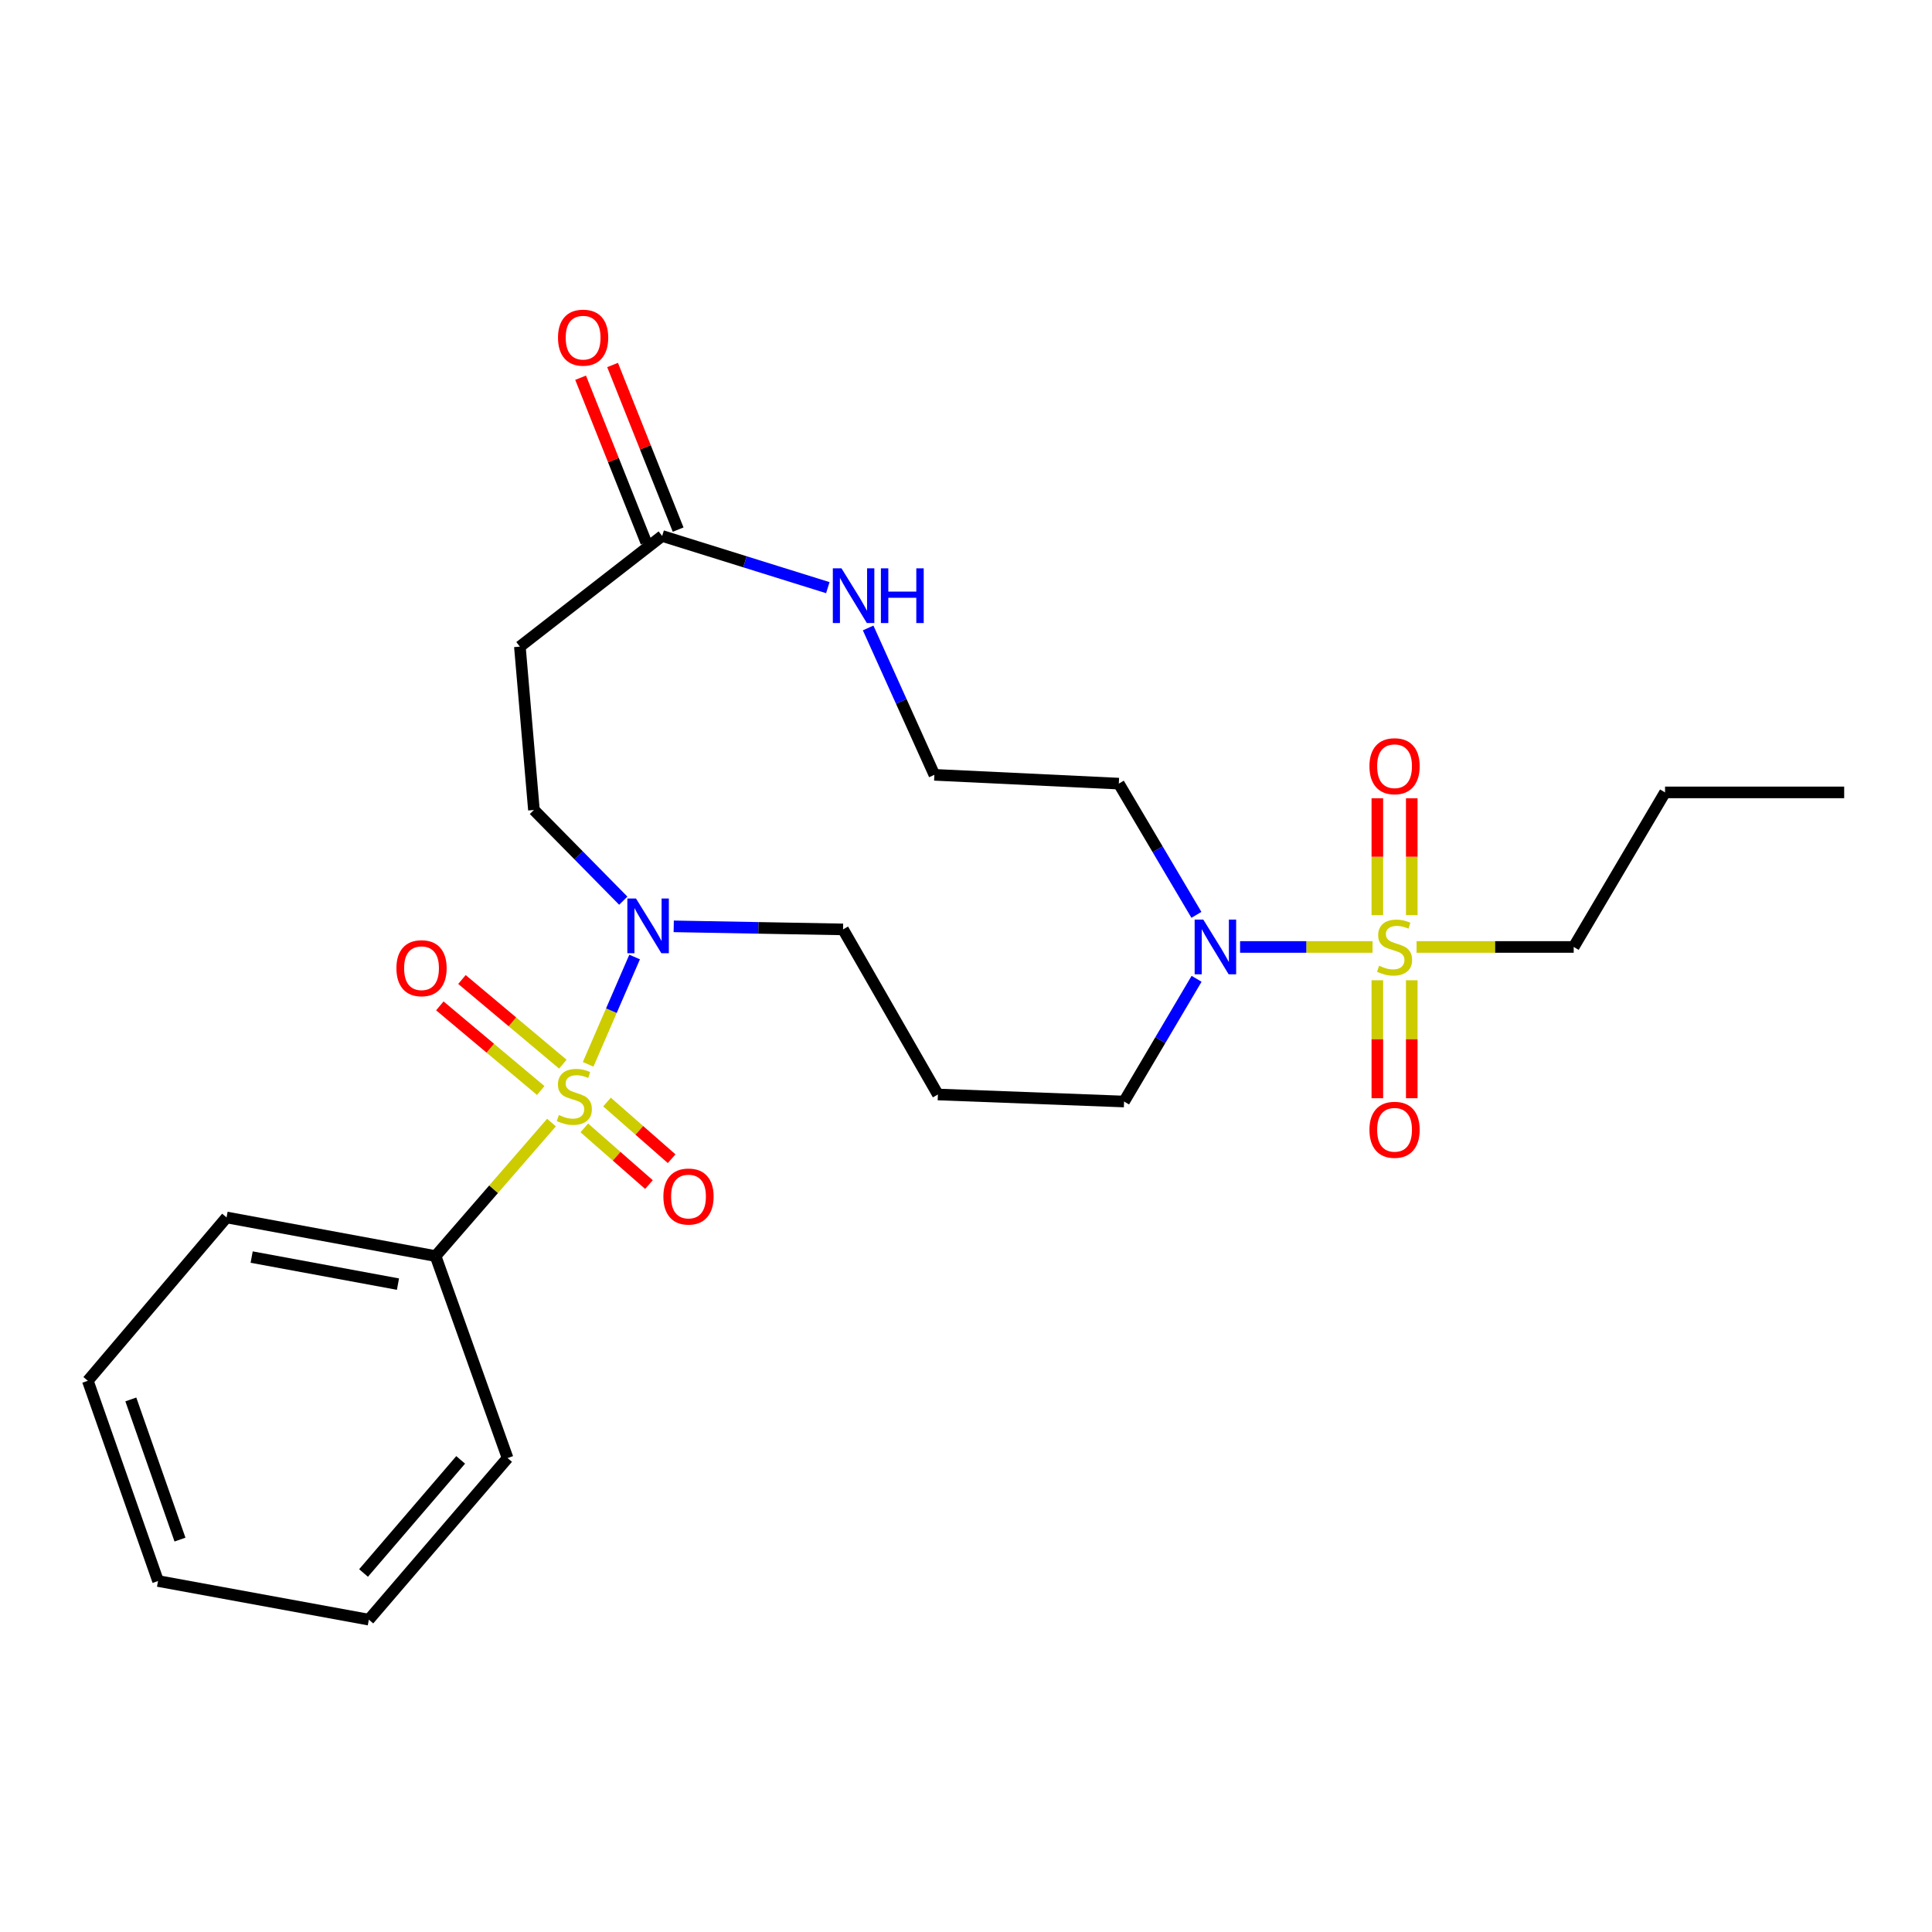 <?xml version='1.0' encoding='iso-8859-1'?>
<svg version='1.1' baseProfile='full'
              xmlns='http://www.w3.org/2000/svg'
                      xmlns:rdkit='http://www.rdkit.org/xml'
                      xmlns:xlink='http://www.w3.org/1999/xlink'
                  xml:space='preserve'
width='1000px' height='1000px' viewBox='0 0 1000 1000'>
<!-- END OF HEADER -->
<rect style='opacity:1.0;fill:#FFFFFF;stroke:none' width='1000' height='1000' x='0' y='0'> </rect>
<path class='bond-0' d='M 304.424,550.894 L 316.451,523.122' style='fill:none;fill-rule:evenodd;stroke:#CCCC00;stroke-width:6px;stroke-linecap:butt;stroke-linejoin:miter;stroke-opacity:1' />
<path class='bond-0' d='M 316.451,523.122 L 328.478,495.349' style='fill:none;fill-rule:evenodd;stroke:#0000FF;stroke-width:6px;stroke-linecap:butt;stroke-linejoin:miter;stroke-opacity:1' />
<path class='bond-1' d='M 302.441,583.798 L 319.168,598.467' style='fill:none;fill-rule:evenodd;stroke:#CCCC00;stroke-width:6px;stroke-linecap:butt;stroke-linejoin:miter;stroke-opacity:1' />
<path class='bond-1' d='M 319.168,598.467 L 335.895,613.135' style='fill:none;fill-rule:evenodd;stroke:#FF0000;stroke-width:6px;stroke-linecap:butt;stroke-linejoin:miter;stroke-opacity:1' />
<path class='bond-1' d='M 314.185,570.406 L 330.912,585.074' style='fill:none;fill-rule:evenodd;stroke:#CCCC00;stroke-width:6px;stroke-linecap:butt;stroke-linejoin:miter;stroke-opacity:1' />
<path class='bond-1' d='M 330.912,585.074 L 347.639,599.743' style='fill:none;fill-rule:evenodd;stroke:#FF0000;stroke-width:6px;stroke-linecap:butt;stroke-linejoin:miter;stroke-opacity:1' />
<path class='bond-2' d='M 291.332,550.81 L 265.22,528.899' style='fill:none;fill-rule:evenodd;stroke:#CCCC00;stroke-width:6px;stroke-linecap:butt;stroke-linejoin:miter;stroke-opacity:1' />
<path class='bond-2' d='M 265.22,528.899 L 239.108,506.989' style='fill:none;fill-rule:evenodd;stroke:#FF0000;stroke-width:6px;stroke-linecap:butt;stroke-linejoin:miter;stroke-opacity:1' />
<path class='bond-2' d='M 279.883,564.455 L 253.771,542.544' style='fill:none;fill-rule:evenodd;stroke:#CCCC00;stroke-width:6px;stroke-linecap:butt;stroke-linejoin:miter;stroke-opacity:1' />
<path class='bond-2' d='M 253.771,542.544 L 227.658,520.634' style='fill:none;fill-rule:evenodd;stroke:#FF0000;stroke-width:6px;stroke-linecap:butt;stroke-linejoin:miter;stroke-opacity:1' />
<path class='bond-3' d='M 285.45,581.032 L 255.453,615.588' style='fill:none;fill-rule:evenodd;stroke:#CCCC00;stroke-width:6px;stroke-linecap:butt;stroke-linejoin:miter;stroke-opacity:1' />
<path class='bond-3' d='M 255.453,615.588 L 225.456,650.144' style='fill:none;fill-rule:evenodd;stroke:#000000;stroke-width:6px;stroke-linecap:butt;stroke-linejoin:miter;stroke-opacity:1' />
<path class='bond-4' d='M 710.422,490.142 L 676.142,490.142' style='fill:none;fill-rule:evenodd;stroke:#CCCC00;stroke-width:6px;stroke-linecap:butt;stroke-linejoin:miter;stroke-opacity:1' />
<path class='bond-4' d='M 676.142,490.142 L 641.862,490.142' style='fill:none;fill-rule:evenodd;stroke:#0000FF;stroke-width:6px;stroke-linecap:butt;stroke-linejoin:miter;stroke-opacity:1' />
<path class='bond-5' d='M 730.726,473.681 L 730.726,443.44' style='fill:none;fill-rule:evenodd;stroke:#CCCC00;stroke-width:6px;stroke-linecap:butt;stroke-linejoin:miter;stroke-opacity:1' />
<path class='bond-5' d='M 730.726,443.44 L 730.726,413.199' style='fill:none;fill-rule:evenodd;stroke:#FF0000;stroke-width:6px;stroke-linecap:butt;stroke-linejoin:miter;stroke-opacity:1' />
<path class='bond-5' d='M 712.914,473.681 L 712.914,443.44' style='fill:none;fill-rule:evenodd;stroke:#CCCC00;stroke-width:6px;stroke-linecap:butt;stroke-linejoin:miter;stroke-opacity:1' />
<path class='bond-5' d='M 712.914,443.44 L 712.914,413.199' style='fill:none;fill-rule:evenodd;stroke:#FF0000;stroke-width:6px;stroke-linecap:butt;stroke-linejoin:miter;stroke-opacity:1' />
<path class='bond-6' d='M 712.914,507.386 L 712.914,537.914' style='fill:none;fill-rule:evenodd;stroke:#CCCC00;stroke-width:6px;stroke-linecap:butt;stroke-linejoin:miter;stroke-opacity:1' />
<path class='bond-6' d='M 712.914,537.914 L 712.914,568.442' style='fill:none;fill-rule:evenodd;stroke:#FF0000;stroke-width:6px;stroke-linecap:butt;stroke-linejoin:miter;stroke-opacity:1' />
<path class='bond-6' d='M 730.726,507.386 L 730.726,537.914' style='fill:none;fill-rule:evenodd;stroke:#CCCC00;stroke-width:6px;stroke-linecap:butt;stroke-linejoin:miter;stroke-opacity:1' />
<path class='bond-6' d='M 730.726,537.914 L 730.726,568.442' style='fill:none;fill-rule:evenodd;stroke:#FF0000;stroke-width:6px;stroke-linecap:butt;stroke-linejoin:miter;stroke-opacity:1' />
<path class='bond-7' d='M 733.218,490.142 L 773.88,490.142' style='fill:none;fill-rule:evenodd;stroke:#CCCC00;stroke-width:6px;stroke-linecap:butt;stroke-linejoin:miter;stroke-opacity:1' />
<path class='bond-7' d='M 773.88,490.142 L 814.542,490.142' style='fill:none;fill-rule:evenodd;stroke:#000000;stroke-width:6px;stroke-linecap:butt;stroke-linejoin:miter;stroke-opacity:1' />
<path class='bond-8' d='M 322.61,466.196 L 299.485,442.718' style='fill:none;fill-rule:evenodd;stroke:#0000FF;stroke-width:6px;stroke-linecap:butt;stroke-linejoin:miter;stroke-opacity:1' />
<path class='bond-8' d='M 299.485,442.718 L 276.359,419.24' style='fill:none;fill-rule:evenodd;stroke:#000000;stroke-width:6px;stroke-linecap:butt;stroke-linejoin:miter;stroke-opacity:1' />
<path class='bond-9' d='M 348.719,479.476 L 392.54,480.267' style='fill:none;fill-rule:evenodd;stroke:#0000FF;stroke-width:6px;stroke-linecap:butt;stroke-linejoin:miter;stroke-opacity:1' />
<path class='bond-9' d='M 392.54,480.267 L 436.361,481.058' style='fill:none;fill-rule:evenodd;stroke:#000000;stroke-width:6px;stroke-linecap:butt;stroke-linejoin:miter;stroke-opacity:1' />
<path class='bond-10' d='M 619.349,506.625 L 600.583,538.386' style='fill:none;fill-rule:evenodd;stroke:#0000FF;stroke-width:6px;stroke-linecap:butt;stroke-linejoin:miter;stroke-opacity:1' />
<path class='bond-10' d='M 600.583,538.386 L 581.817,570.148' style='fill:none;fill-rule:evenodd;stroke:#000000;stroke-width:6px;stroke-linecap:butt;stroke-linejoin:miter;stroke-opacity:1' />
<path class='bond-11' d='M 619.263,473.526 L 599.179,439.565' style='fill:none;fill-rule:evenodd;stroke:#0000FF;stroke-width:6px;stroke-linecap:butt;stroke-linejoin:miter;stroke-opacity:1' />
<path class='bond-11' d='M 599.179,439.565 L 579.096,405.603' style='fill:none;fill-rule:evenodd;stroke:#000000;stroke-width:6px;stroke-linecap:butt;stroke-linejoin:miter;stroke-opacity:1' />
<path class='bond-12' d='M 342.729,277.416 L 269.086,334.691' style='fill:none;fill-rule:evenodd;stroke:#000000;stroke-width:6px;stroke-linecap:butt;stroke-linejoin:miter;stroke-opacity:1' />
<path class='bond-13' d='M 342.729,277.416 L 385.604,290.792' style='fill:none;fill-rule:evenodd;stroke:#000000;stroke-width:6px;stroke-linecap:butt;stroke-linejoin:miter;stroke-opacity:1' />
<path class='bond-13' d='M 385.604,290.792 L 428.479,304.169' style='fill:none;fill-rule:evenodd;stroke:#0000FF;stroke-width:6px;stroke-linecap:butt;stroke-linejoin:miter;stroke-opacity:1' />
<path class='bond-14' d='M 351.003,274.121 L 334.038,231.52' style='fill:none;fill-rule:evenodd;stroke:#000000;stroke-width:6px;stroke-linecap:butt;stroke-linejoin:miter;stroke-opacity:1' />
<path class='bond-14' d='M 334.038,231.52 L 317.073,188.918' style='fill:none;fill-rule:evenodd;stroke:#FF0000;stroke-width:6px;stroke-linecap:butt;stroke-linejoin:miter;stroke-opacity:1' />
<path class='bond-14' d='M 334.455,280.711 L 317.49,238.109' style='fill:none;fill-rule:evenodd;stroke:#000000;stroke-width:6px;stroke-linecap:butt;stroke-linejoin:miter;stroke-opacity:1' />
<path class='bond-14' d='M 317.49,238.109 L 300.525,195.508' style='fill:none;fill-rule:evenodd;stroke:#FF0000;stroke-width:6px;stroke-linecap:butt;stroke-linejoin:miter;stroke-opacity:1' />
<path class='bond-15' d='M 225.456,650.144 L 117.267,630.145' style='fill:none;fill-rule:evenodd;stroke:#000000;stroke-width:6px;stroke-linecap:butt;stroke-linejoin:miter;stroke-opacity:1' />
<path class='bond-15' d='M 205.99,664.66 L 130.258,650.66' style='fill:none;fill-rule:evenodd;stroke:#000000;stroke-width:6px;stroke-linecap:butt;stroke-linejoin:miter;stroke-opacity:1' />
<path class='bond-16' d='M 225.456,650.144 L 262.723,754.691' style='fill:none;fill-rule:evenodd;stroke:#000000;stroke-width:6px;stroke-linecap:butt;stroke-linejoin:miter;stroke-opacity:1' />
<path class='bond-17' d='M 269.086,334.691 L 276.359,419.24' style='fill:none;fill-rule:evenodd;stroke:#000000;stroke-width:6px;stroke-linecap:butt;stroke-linejoin:miter;stroke-opacity:1' />
<path class='bond-18' d='M 449.347,325.032 L 466.49,363.042' style='fill:none;fill-rule:evenodd;stroke:#0000FF;stroke-width:6px;stroke-linecap:butt;stroke-linejoin:miter;stroke-opacity:1' />
<path class='bond-18' d='M 466.49,363.042 L 483.633,401.051' style='fill:none;fill-rule:evenodd;stroke:#000000;stroke-width:6px;stroke-linecap:butt;stroke-linejoin:miter;stroke-opacity:1' />
<path class='bond-19' d='M 579.096,405.603 L 483.633,401.051' style='fill:none;fill-rule:evenodd;stroke:#000000;stroke-width:6px;stroke-linecap:butt;stroke-linejoin:miter;stroke-opacity:1' />
<path class='bond-20' d='M 814.542,490.142 L 861.823,410.146' style='fill:none;fill-rule:evenodd;stroke:#000000;stroke-width:6px;stroke-linecap:butt;stroke-linejoin:miter;stroke-opacity:1' />
<path class='bond-21' d='M 485.453,566.506 L 436.361,481.058' style='fill:none;fill-rule:evenodd;stroke:#000000;stroke-width:6px;stroke-linecap:butt;stroke-linejoin:miter;stroke-opacity:1' />
<path class='bond-22' d='M 485.453,566.506 L 581.817,570.148' style='fill:none;fill-rule:evenodd;stroke:#000000;stroke-width:6px;stroke-linecap:butt;stroke-linejoin:miter;stroke-opacity:1' />
<path class='bond-23' d='M 117.267,630.145 L 45.455,714.693' style='fill:none;fill-rule:evenodd;stroke:#000000;stroke-width:6px;stroke-linecap:butt;stroke-linejoin:miter;stroke-opacity:1' />
<path class='bond-24' d='M 262.723,754.691 L 190.91,838.329' style='fill:none;fill-rule:evenodd;stroke:#000000;stroke-width:6px;stroke-linecap:butt;stroke-linejoin:miter;stroke-opacity:1' />
<path class='bond-24' d='M 238.437,755.634 L 188.168,814.18' style='fill:none;fill-rule:evenodd;stroke:#000000;stroke-width:6px;stroke-linecap:butt;stroke-linejoin:miter;stroke-opacity:1' />
<path class='bond-25' d='M 861.823,410.146 L 954.545,410.146' style='fill:none;fill-rule:evenodd;stroke:#000000;stroke-width:6px;stroke-linecap:butt;stroke-linejoin:miter;stroke-opacity:1' />
<path class='bond-26' d='M 190.91,838.329 L 81.801,818.33' style='fill:none;fill-rule:evenodd;stroke:#000000;stroke-width:6px;stroke-linecap:butt;stroke-linejoin:miter;stroke-opacity:1' />
<path class='bond-27' d='M 45.455,714.693 L 81.801,818.33' style='fill:none;fill-rule:evenodd;stroke:#000000;stroke-width:6px;stroke-linecap:butt;stroke-linejoin:miter;stroke-opacity:1' />
<path class='bond-27' d='M 67.715,724.344 L 93.158,796.89' style='fill:none;fill-rule:evenodd;stroke:#000000;stroke-width:6px;stroke-linecap:butt;stroke-linejoin:miter;stroke-opacity:1' />
<path  class='atom-0' d='M 289.268 577.137
Q 289.588 577.257, 290.908 577.817
Q 292.228 578.377, 293.668 578.737
Q 295.148 579.057, 296.588 579.057
Q 299.268 579.057, 300.828 577.777
Q 302.388 576.457, 302.388 574.177
Q 302.388 572.617, 301.588 571.657
Q 300.828 570.697, 299.628 570.177
Q 298.428 569.657, 296.428 569.057
Q 293.908 568.297, 292.388 567.577
Q 290.908 566.857, 289.828 565.337
Q 288.788 563.817, 288.788 561.257
Q 288.788 557.697, 291.188 555.497
Q 293.628 553.297, 298.428 553.297
Q 301.708 553.297, 305.428 554.857
L 304.508 557.937
Q 301.108 556.537, 298.548 556.537
Q 295.788 556.537, 294.268 557.697
Q 292.748 558.817, 292.788 560.777
Q 292.788 562.297, 293.548 563.217
Q 294.348 564.137, 295.468 564.657
Q 296.628 565.177, 298.548 565.777
Q 301.108 566.577, 302.628 567.377
Q 304.148 568.177, 305.228 569.817
Q 306.348 571.417, 306.348 574.177
Q 306.348 578.097, 303.708 580.217
Q 301.108 582.297, 296.748 582.297
Q 294.228 582.297, 292.308 581.737
Q 290.428 581.217, 288.188 580.297
L 289.268 577.137
' fill='#CCCC00'/>
<path  class='atom-1' d='M 713.82 499.862
Q 714.14 499.982, 715.46 500.542
Q 716.78 501.102, 718.22 501.462
Q 719.7 501.782, 721.14 501.782
Q 723.82 501.782, 725.38 500.502
Q 726.94 499.182, 726.94 496.902
Q 726.94 495.342, 726.14 494.382
Q 725.38 493.422, 724.18 492.902
Q 722.98 492.382, 720.98 491.782
Q 718.46 491.022, 716.94 490.302
Q 715.46 489.582, 714.38 488.062
Q 713.34 486.542, 713.34 483.982
Q 713.34 480.422, 715.74 478.222
Q 718.18 476.022, 722.98 476.022
Q 726.26 476.022, 729.98 477.582
L 729.06 480.662
Q 725.66 479.262, 723.1 479.262
Q 720.34 479.262, 718.82 480.422
Q 717.3 481.542, 717.34 483.502
Q 717.34 485.022, 718.1 485.942
Q 718.9 486.862, 720.02 487.382
Q 721.18 487.902, 723.1 488.502
Q 725.66 489.302, 727.18 490.102
Q 728.7 490.902, 729.78 492.542
Q 730.9 494.142, 730.9 496.902
Q 730.9 500.822, 728.26 502.942
Q 725.66 505.022, 721.3 505.022
Q 718.78 505.022, 716.86 504.462
Q 714.98 503.942, 712.74 503.022
L 713.82 499.862
' fill='#CCCC00'/>
<path  class='atom-2' d='M 329.196 465.077
L 338.476 480.077
Q 339.396 481.557, 340.876 484.237
Q 342.356 486.917, 342.436 487.077
L 342.436 465.077
L 346.196 465.077
L 346.196 493.397
L 342.316 493.397
L 332.356 476.997
Q 331.196 475.077, 329.956 472.877
Q 328.756 470.677, 328.396 469.997
L 328.396 493.397
L 324.716 493.397
L 324.716 465.077
L 329.196 465.077
' fill='#0000FF'/>
<path  class='atom-3' d='M 622.828 475.982
L 632.108 490.982
Q 633.028 492.462, 634.508 495.142
Q 635.988 497.822, 636.068 497.982
L 636.068 475.982
L 639.828 475.982
L 639.828 504.302
L 635.948 504.302
L 625.988 487.902
Q 624.828 485.982, 623.588 483.782
Q 622.388 481.582, 622.028 480.902
L 622.028 504.302
L 618.348 504.302
L 618.348 475.982
L 622.828 475.982
' fill='#0000FF'/>
<path  class='atom-5' d='M 343.365 619.32
Q 343.365 612.52, 346.725 608.72
Q 350.085 604.92, 356.365 604.92
Q 362.645 604.92, 366.005 608.72
Q 369.365 612.52, 369.365 619.32
Q 369.365 626.2, 365.965 630.12
Q 362.565 634, 356.365 634
Q 350.125 634, 346.725 630.12
Q 343.365 626.24, 343.365 619.32
M 356.365 630.8
Q 360.685 630.8, 363.005 627.92
Q 365.365 625, 365.365 619.32
Q 365.365 613.76, 363.005 610.96
Q 360.685 608.12, 356.365 608.12
Q 352.045 608.12, 349.685 610.92
Q 347.365 613.72, 347.365 619.32
Q 347.365 625.04, 349.685 627.92
Q 352.045 630.8, 356.365 630.8
' fill='#FF0000'/>
<path  class='atom-6' d='M 205.183 501.137
Q 205.183 494.337, 208.543 490.537
Q 211.903 486.737, 218.183 486.737
Q 224.463 486.737, 227.823 490.537
Q 231.183 494.337, 231.183 501.137
Q 231.183 508.017, 227.783 511.937
Q 224.383 515.817, 218.183 515.817
Q 211.943 515.817, 208.543 511.937
Q 205.183 508.057, 205.183 501.137
M 218.183 512.617
Q 222.503 512.617, 224.823 509.737
Q 227.183 506.817, 227.183 501.137
Q 227.183 495.577, 224.823 492.777
Q 222.503 489.937, 218.183 489.937
Q 213.863 489.937, 211.503 492.737
Q 209.183 495.537, 209.183 501.137
Q 209.183 506.857, 211.503 509.737
Q 213.863 512.617, 218.183 512.617
' fill='#FF0000'/>
<path  class='atom-9' d='M 435.554 294.169
L 444.834 309.169
Q 445.754 310.649, 447.234 313.329
Q 448.714 316.009, 448.794 316.169
L 448.794 294.169
L 452.554 294.169
L 452.554 322.489
L 448.674 322.489
L 438.714 306.089
Q 437.554 304.169, 436.314 301.969
Q 435.114 299.769, 434.754 299.089
L 434.754 322.489
L 431.074 322.489
L 431.074 294.169
L 435.554 294.169
' fill='#0000FF'/>
<path  class='atom-9' d='M 455.954 294.169
L 459.794 294.169
L 459.794 306.209
L 474.274 306.209
L 474.274 294.169
L 478.114 294.169
L 478.114 322.489
L 474.274 322.489
L 474.274 309.409
L 459.794 309.409
L 459.794 322.489
L 455.954 322.489
L 455.954 294.169
' fill='#0000FF'/>
<path  class='atom-10' d='M 708.82 396.589
Q 708.82 389.789, 712.18 385.989
Q 715.54 382.189, 721.82 382.189
Q 728.1 382.189, 731.46 385.989
Q 734.82 389.789, 734.82 396.589
Q 734.82 403.469, 731.42 407.389
Q 728.02 411.269, 721.82 411.269
Q 715.58 411.269, 712.18 407.389
Q 708.82 403.509, 708.82 396.589
M 721.82 408.069
Q 726.14 408.069, 728.46 405.189
Q 730.82 402.269, 730.82 396.589
Q 730.82 391.029, 728.46 388.229
Q 726.14 385.389, 721.82 385.389
Q 717.5 385.389, 715.14 388.189
Q 712.82 390.989, 712.82 396.589
Q 712.82 402.309, 715.14 405.189
Q 717.5 408.069, 721.82 408.069
' fill='#FF0000'/>
<path  class='atom-11' d='M 708.82 584.774
Q 708.82 577.974, 712.18 574.174
Q 715.54 570.374, 721.82 570.374
Q 728.1 570.374, 731.46 574.174
Q 734.82 577.974, 734.82 584.774
Q 734.82 591.654, 731.42 595.574
Q 728.02 599.454, 721.82 599.454
Q 715.58 599.454, 712.18 595.574
Q 708.82 591.694, 708.82 584.774
M 721.82 596.254
Q 726.14 596.254, 728.46 593.374
Q 730.82 590.454, 730.82 584.774
Q 730.82 579.214, 728.46 576.414
Q 726.14 573.574, 721.82 573.574
Q 717.5 573.574, 715.14 576.374
Q 712.82 579.174, 712.82 584.774
Q 712.82 590.494, 715.14 593.374
Q 717.5 596.254, 721.82 596.254
' fill='#FF0000'/>
<path  class='atom-13' d='M 288.82 174.769
Q 288.82 167.969, 292.18 164.169
Q 295.54 160.369, 301.82 160.369
Q 308.1 160.369, 311.46 164.169
Q 314.82 167.969, 314.82 174.769
Q 314.82 181.649, 311.42 185.569
Q 308.02 189.449, 301.82 189.449
Q 295.58 189.449, 292.18 185.569
Q 288.82 181.689, 288.82 174.769
M 301.82 186.249
Q 306.14 186.249, 308.46 183.369
Q 310.82 180.449, 310.82 174.769
Q 310.82 169.209, 308.46 166.409
Q 306.14 163.569, 301.82 163.569
Q 297.5 163.569, 295.14 166.369
Q 292.82 169.169, 292.82 174.769
Q 292.82 180.489, 295.14 183.369
Q 297.5 186.249, 301.82 186.249
' fill='#FF0000'/>
</svg>
